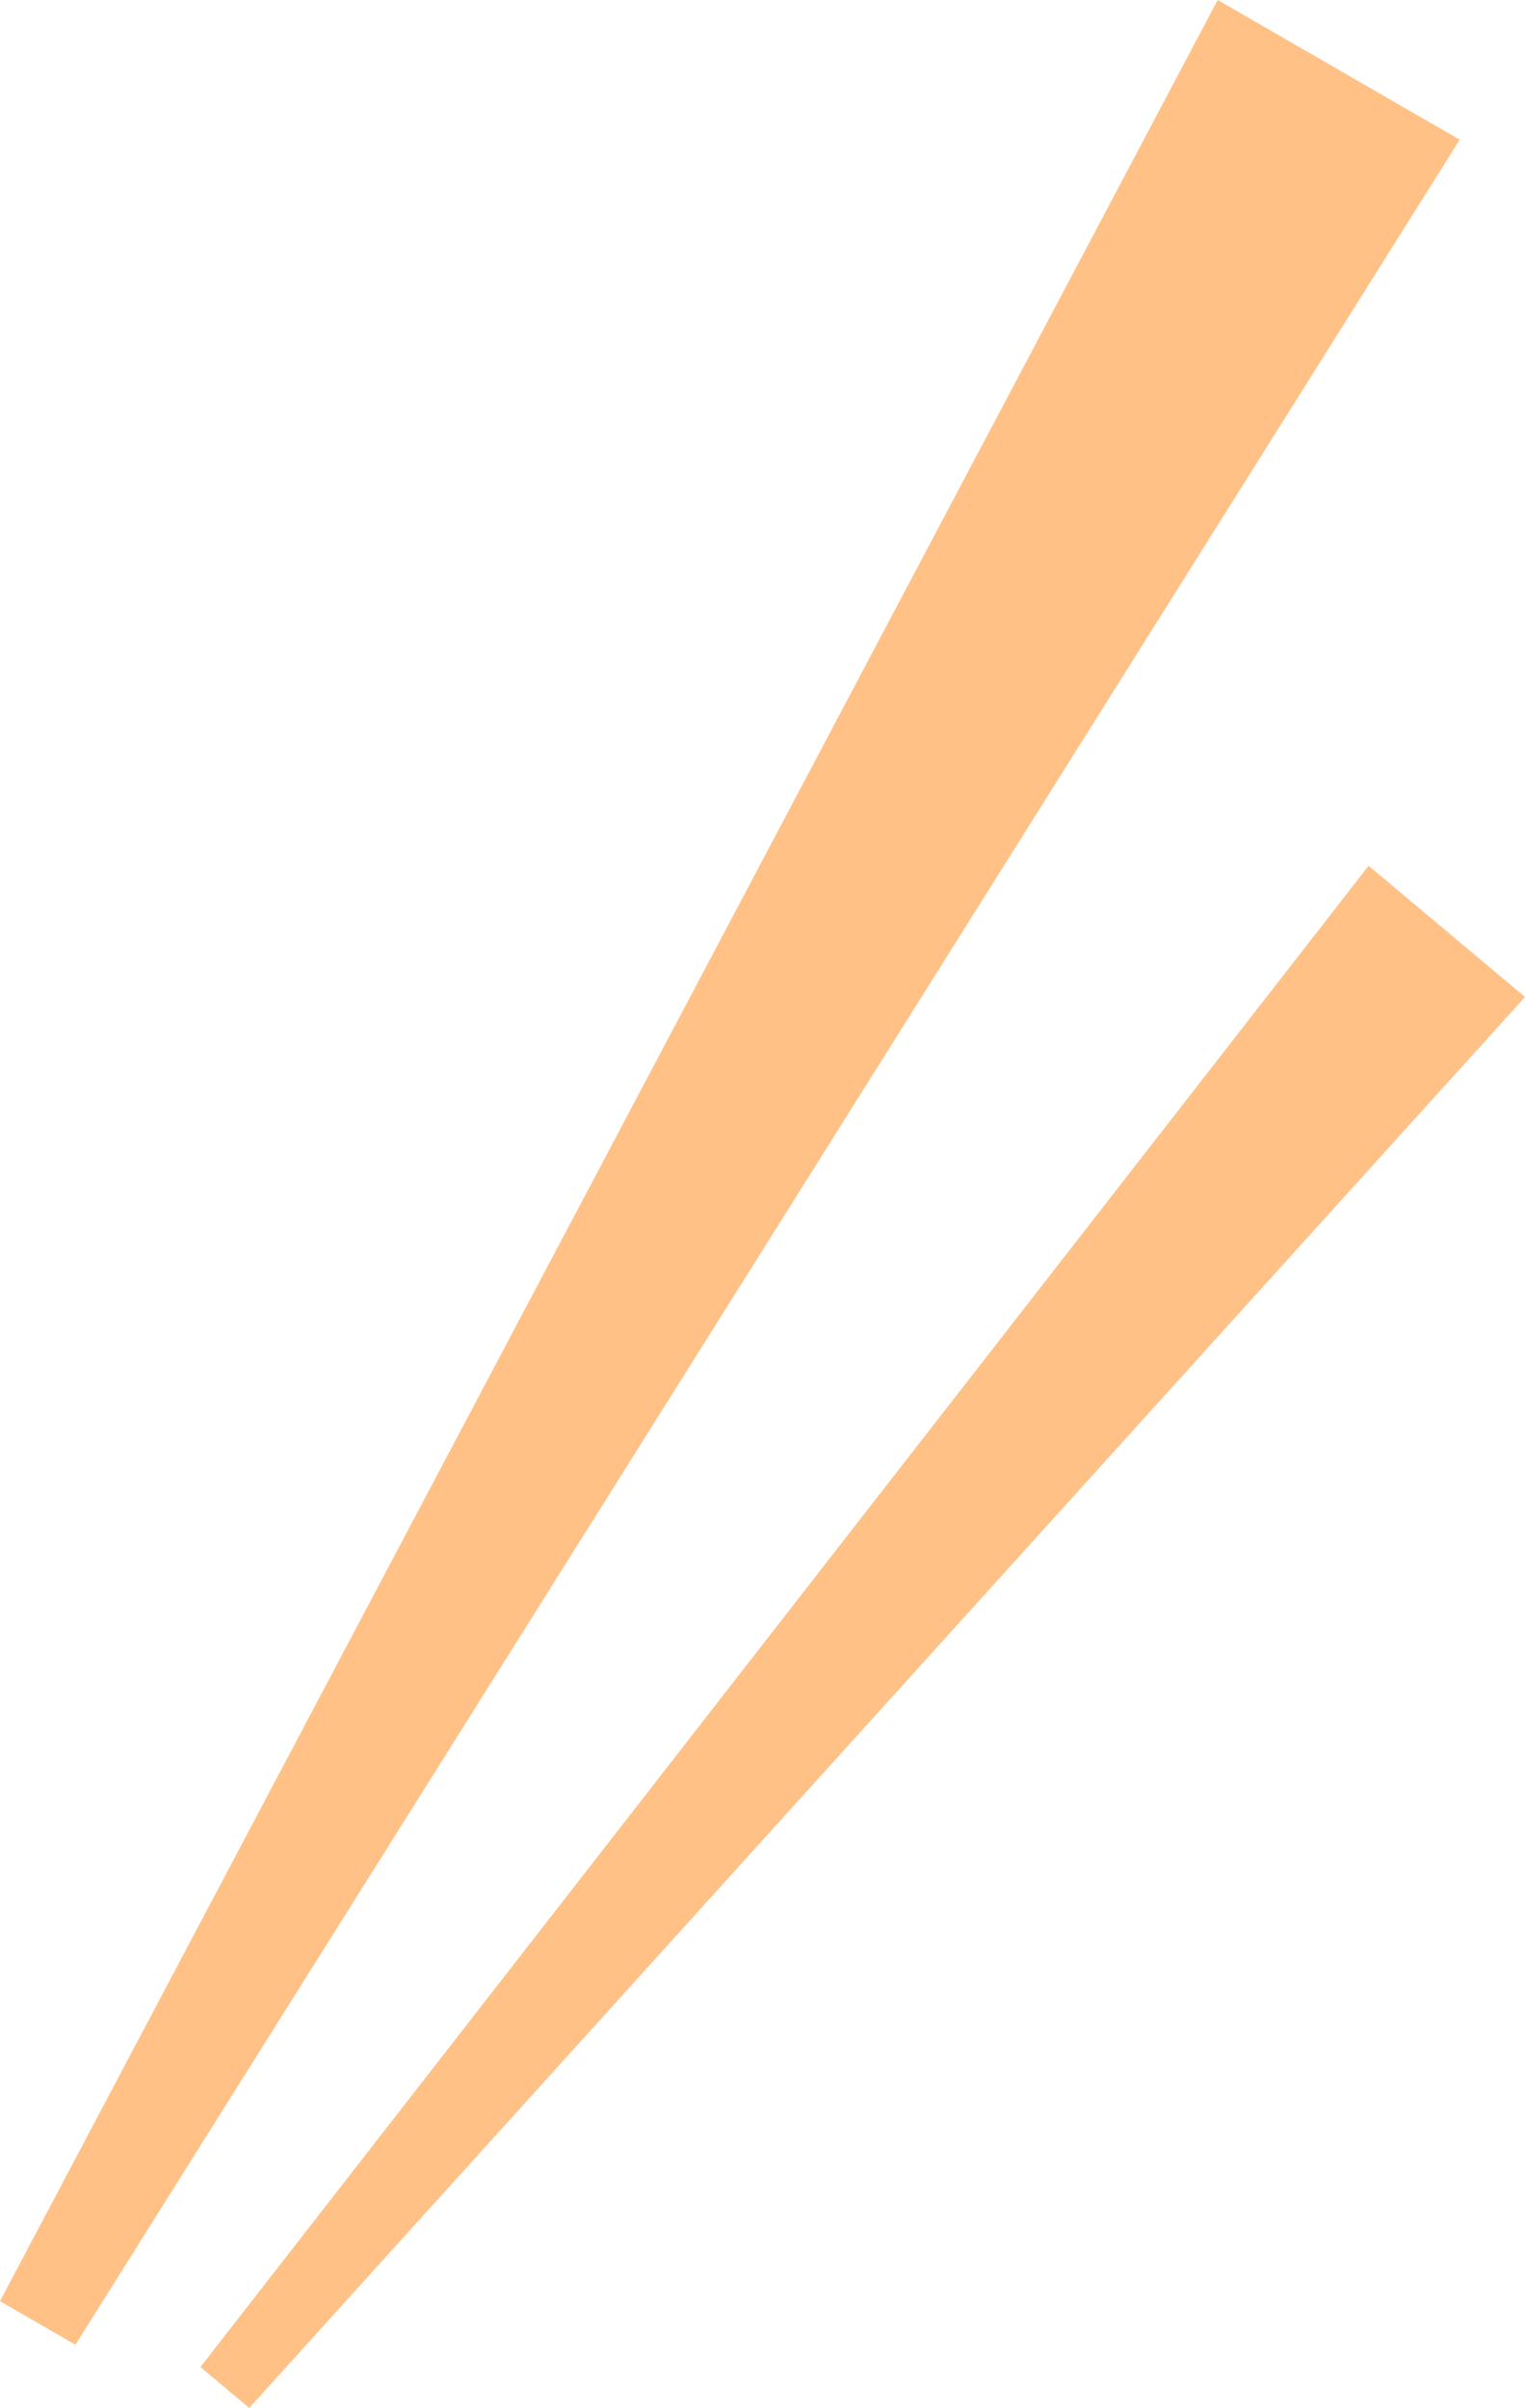 <?xml version="1.0" encoding="UTF-8"?><svg id="_レイヤー_2" xmlns="http://www.w3.org/2000/svg" viewBox="0 0 28.142 44.441"><defs><style>.cls-1{fill:#ffc186;}</style></defs><g id="_テキスト"><polygon class="cls-1" points="0 42.47 1.392 43.274 26.937 2.578 22.471 0 0 42.47"/><polygon class="cls-1" points="3.699 43.686 4.599 44.441 28.142 18.4 25.256 15.979 3.699 43.686"/></g></svg>